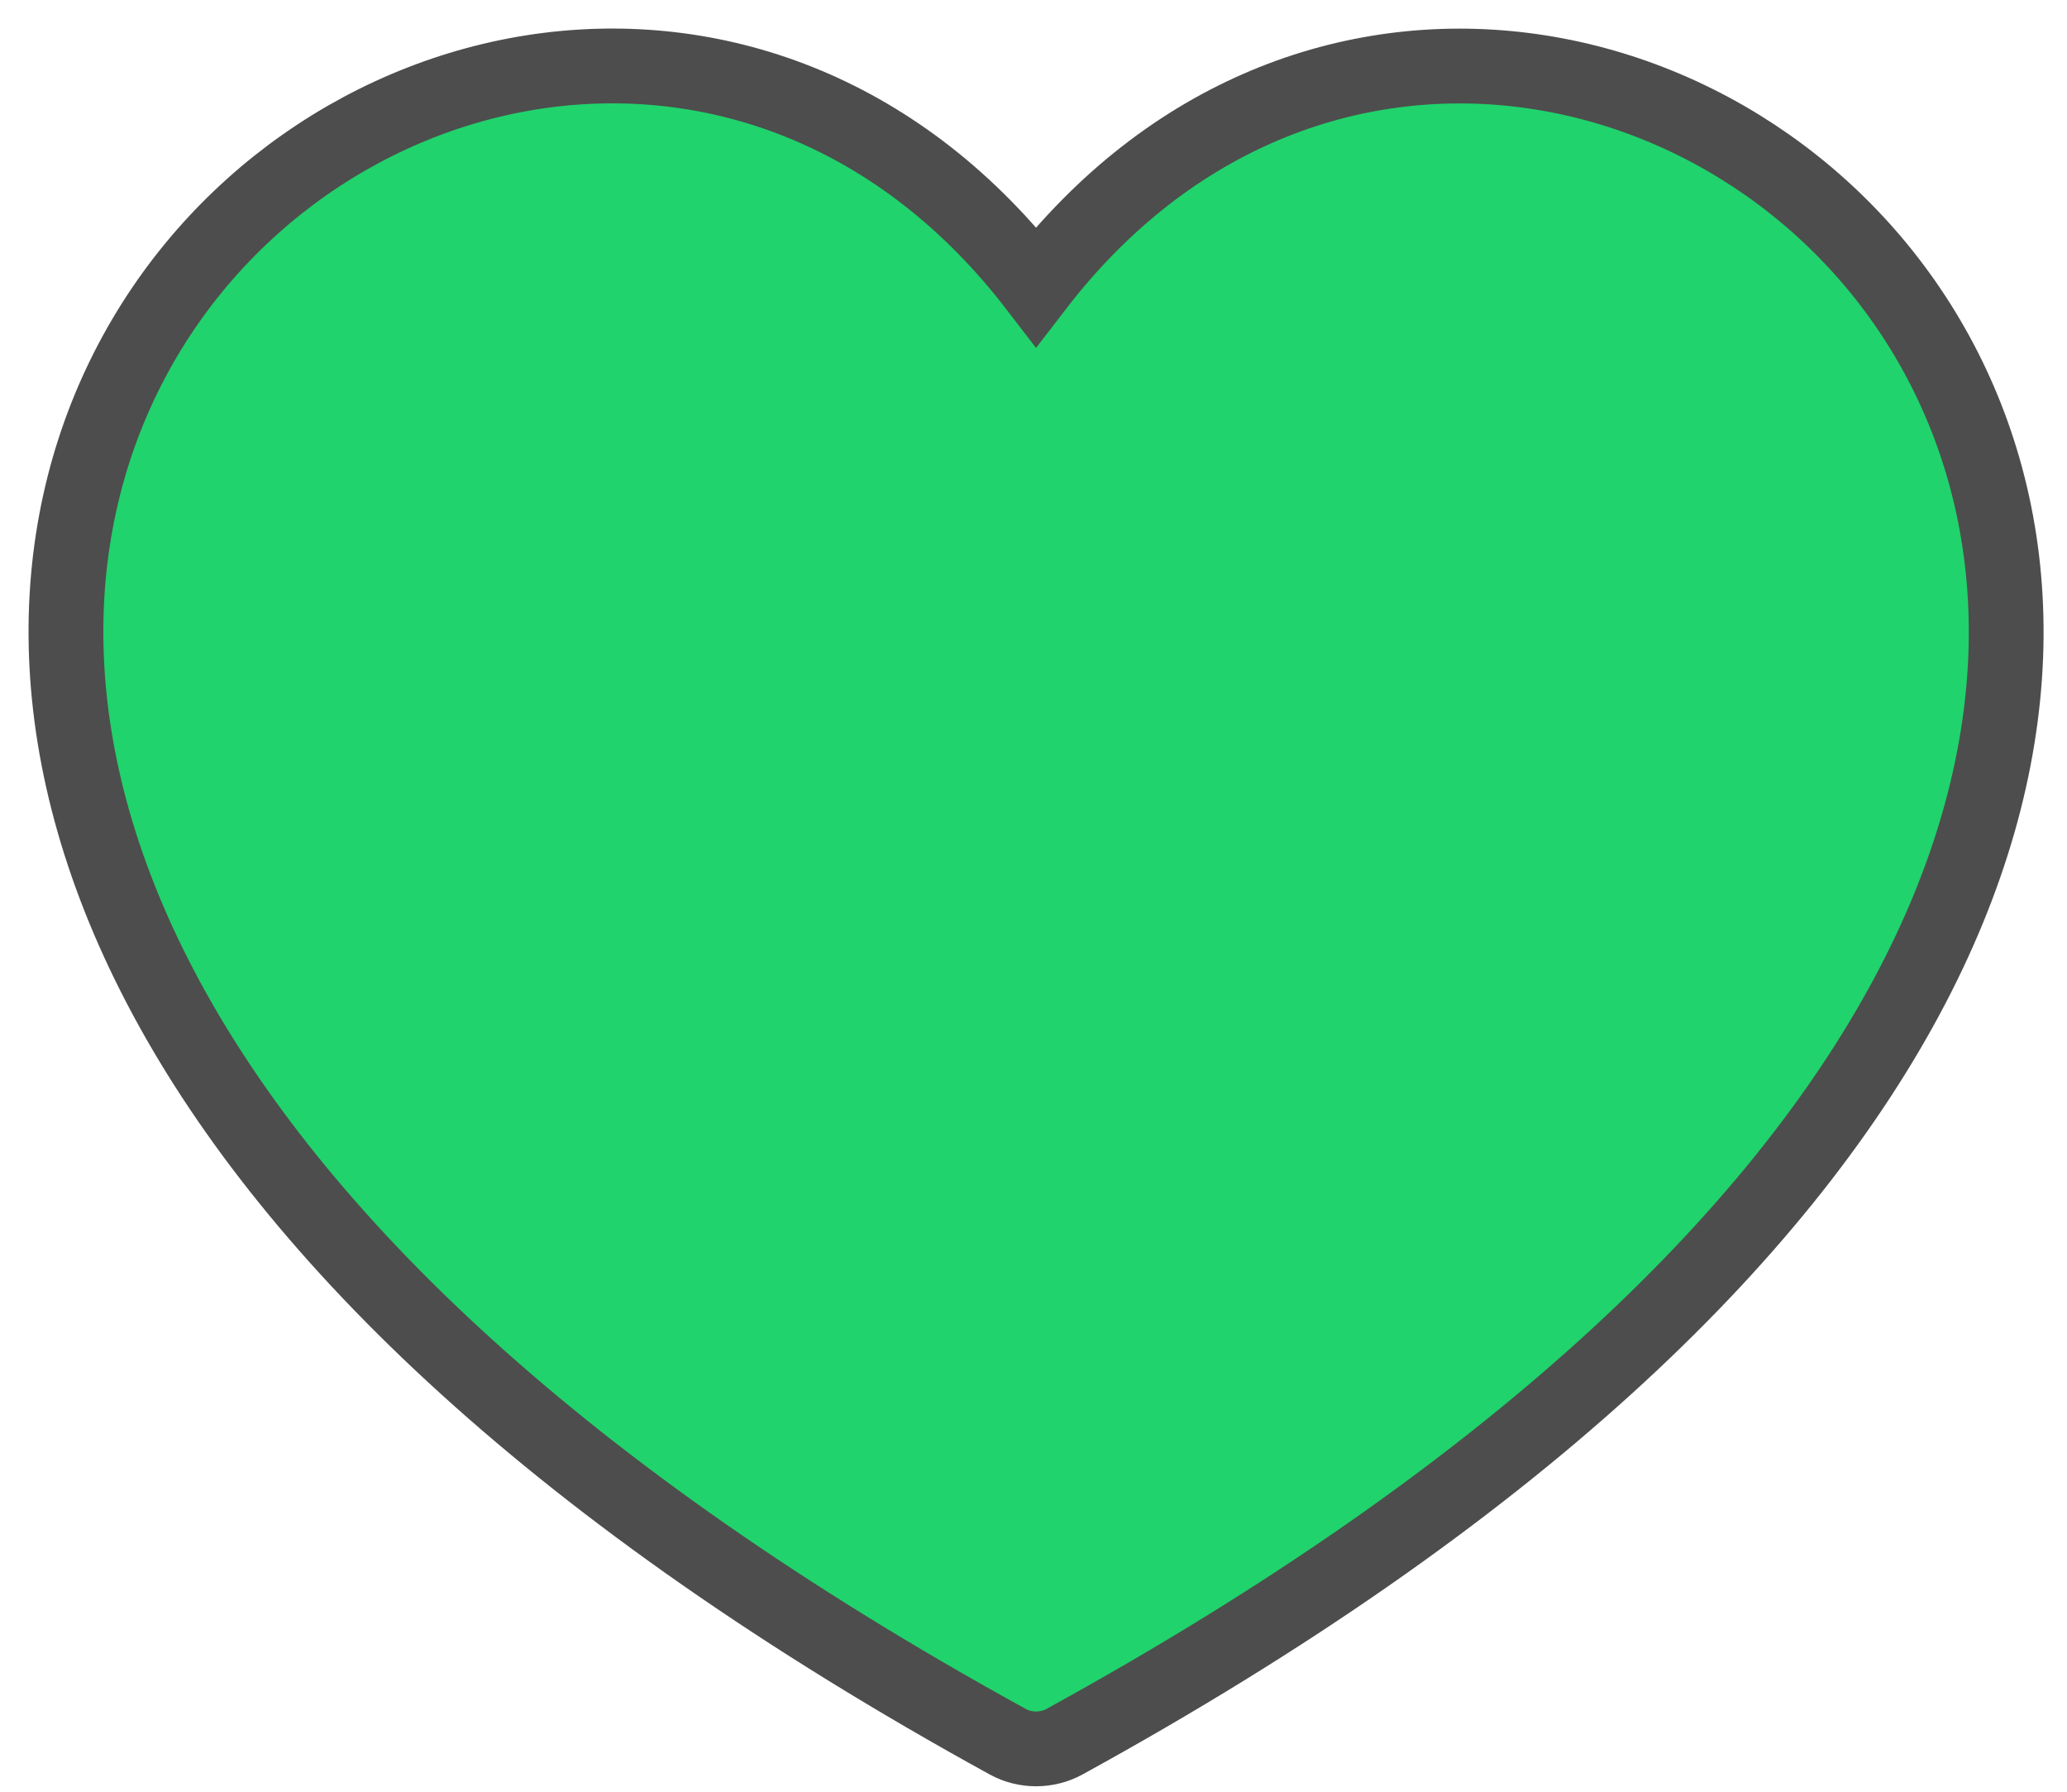 <svg width="60" height="52" viewBox="0 0 60 52" fill="none" xmlns="http://www.w3.org/2000/svg">
<path d="M29.25 50.547C29.756 50.826 30.392 50.826 30.899 50.548C43.978 43.369 51.591 35.897 55.33 28.959C59.083 21.994 58.916 15.578 56.443 10.71C53.987 5.875 49.3 2.667 44.221 2.032C39.249 1.411 33.959 3.263 30.074 8.316C26.19 3.263 20.9 1.41 15.928 2.029C10.849 2.662 6.162 5.868 3.706 10.702C1.233 15.568 1.066 21.984 4.819 28.95C8.558 35.889 16.171 43.363 29.25 50.547Z" fill="#20D36C" stroke="#4D4D4D" stroke-width="2.171"/>
</svg>
